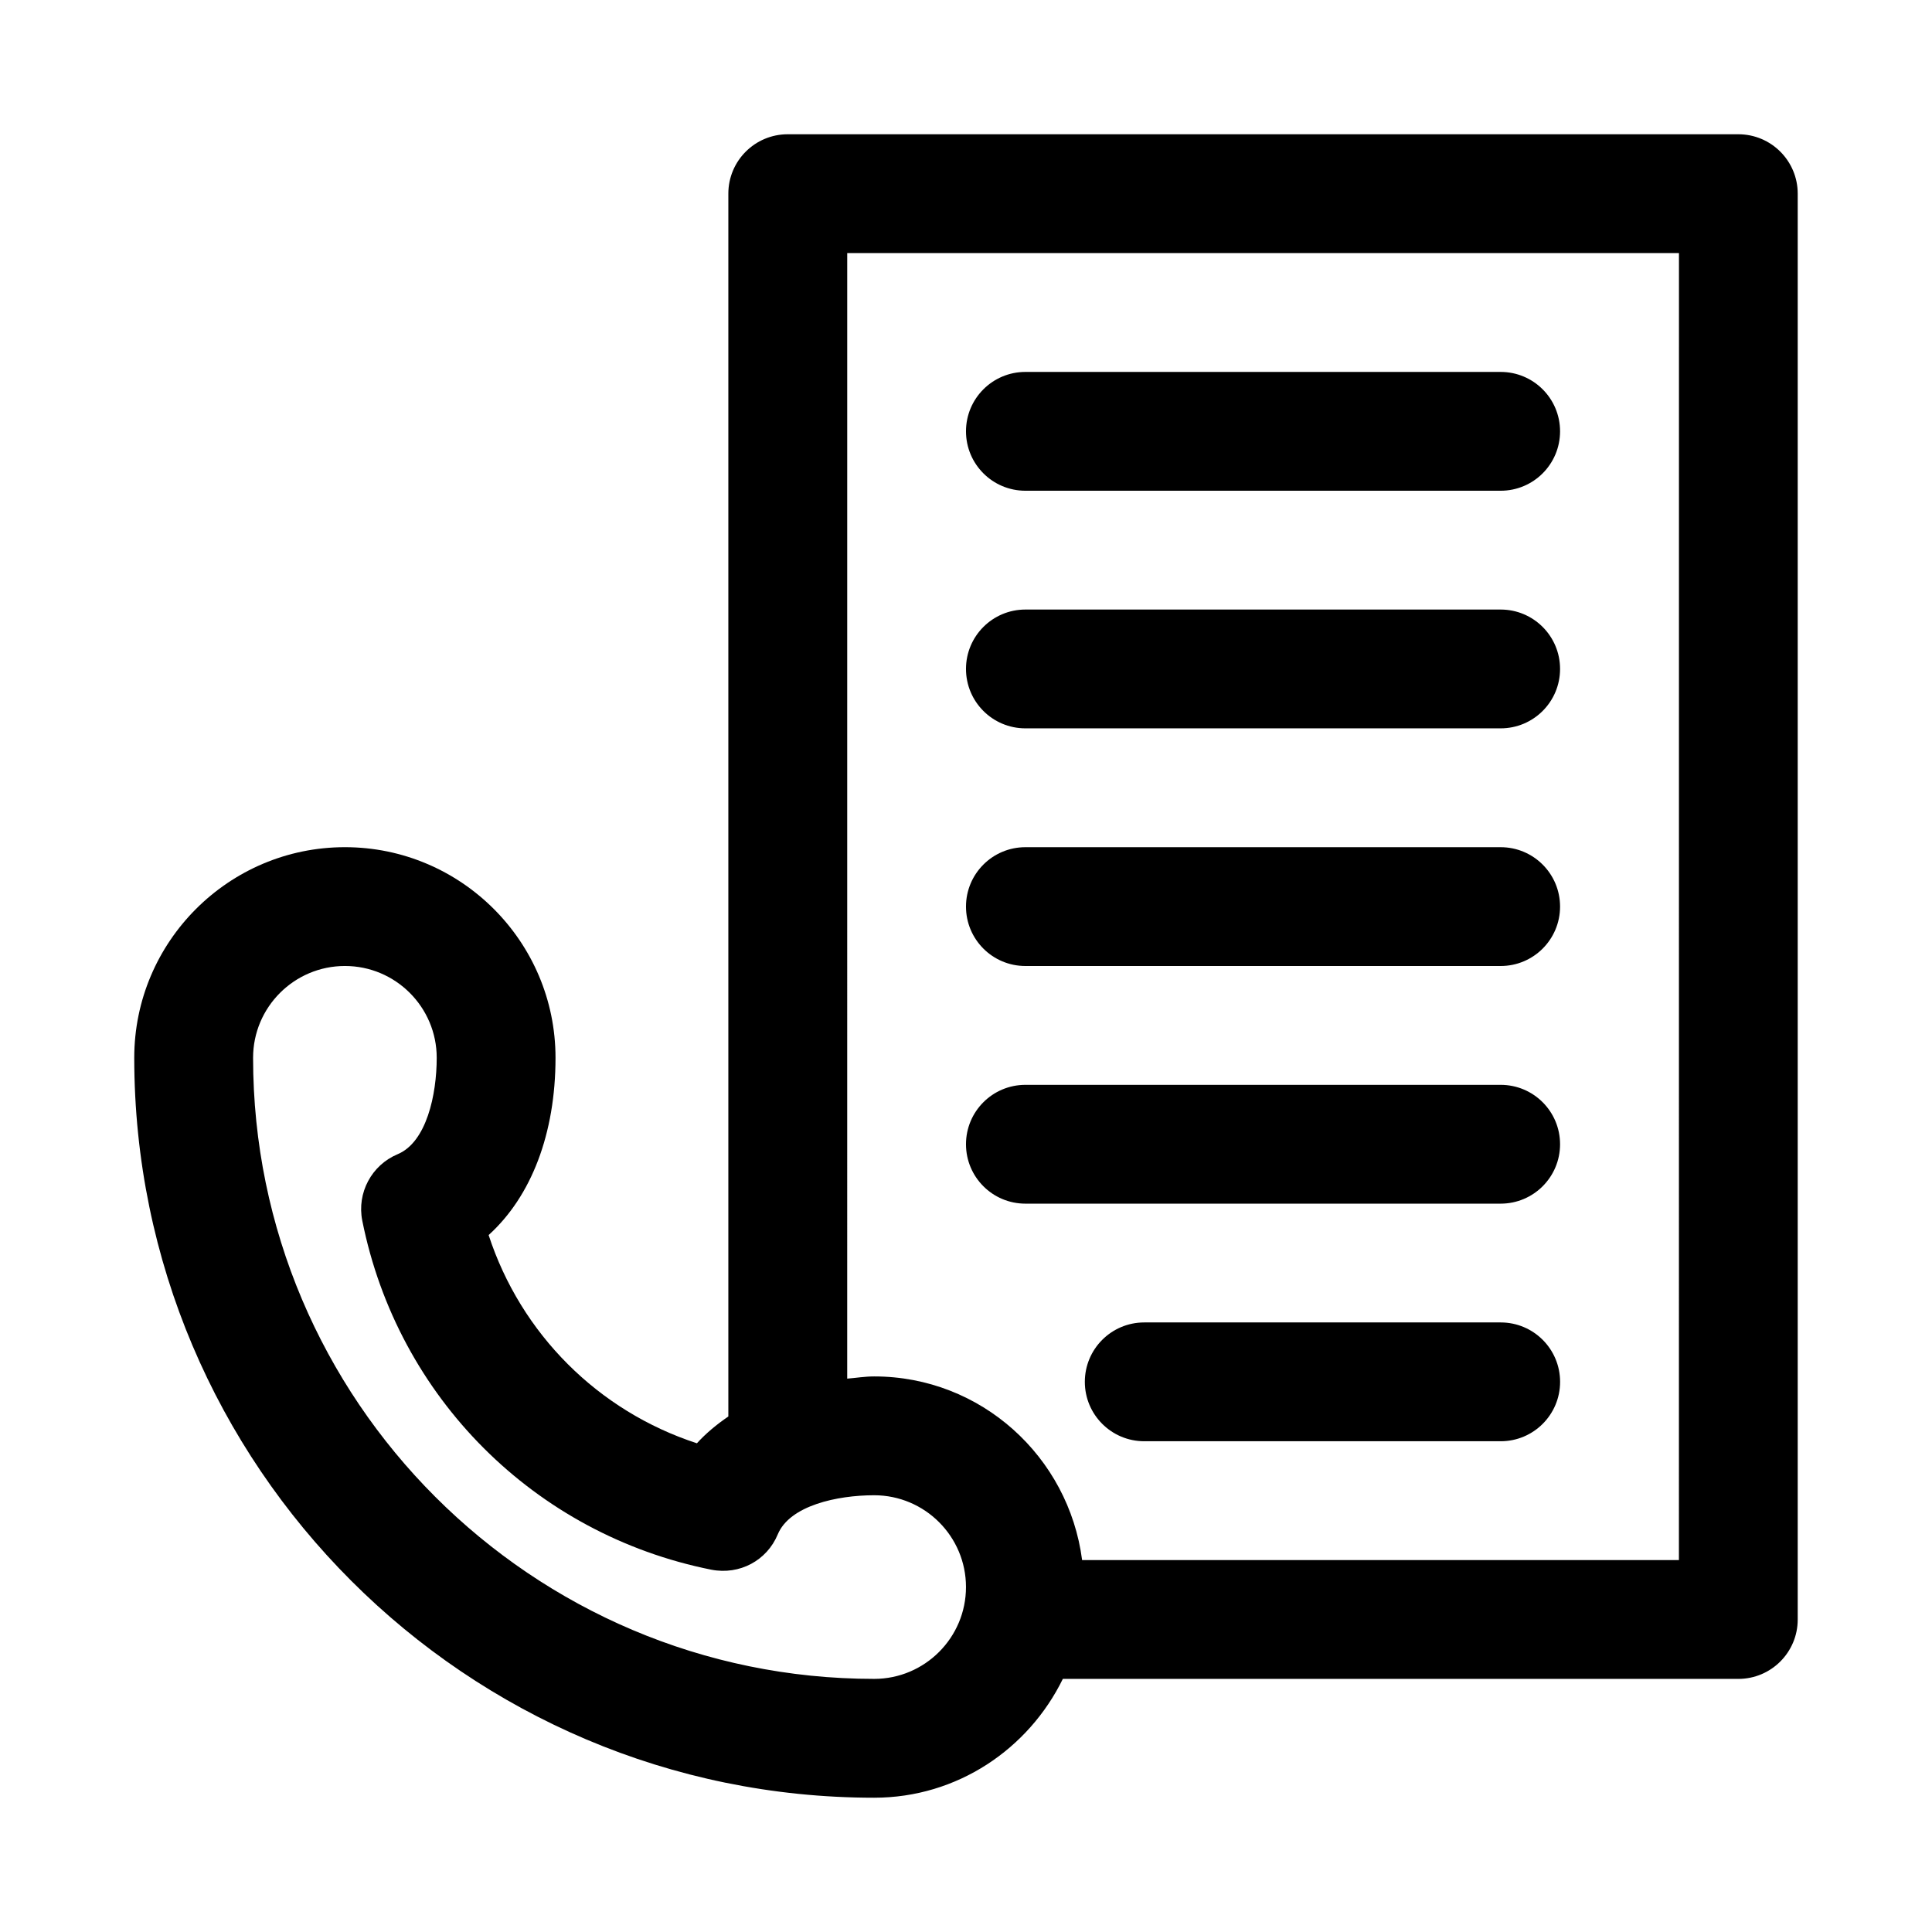 <?xml version="1.0" encoding="UTF-8"?>
<!-- Uploaded to: ICON Repo, www.iconrepo.com, Generator: ICON Repo Mixer Tools -->
<svg fill="#000000" width="800px" height="800px" version="1.1" viewBox="144 144 512 512" xmlns="http://www.w3.org/2000/svg">
 <g>
  <path d="m604.67 179.58h-251.91c-8.707 0-15.742 7.055-15.742 15.742v324.06c-3.086 2.109-5.918 4.441-8.328 7.102-26.184-8.535-46.648-29-55.199-55.184 11.289-10.219 17.727-26.859 17.727-46.98 0-30.777-25.031-55.809-55.812-55.809s-55.828 25.031-55.828 55.812c0 108.13 87.961 196.09 196.08 196.09 22.027 0 40.918-12.926 50.004-31.488h179.01c8.707 0 15.742-7.055 15.742-15.742v-377.86c0-8.688-7.035-15.742-15.742-15.742zm-229.01 409.34c-90.766 0-164.59-73.84-164.59-164.6 0-13.414 10.91-24.324 24.34-24.324 13.414 0 24.324 10.91 24.324 24.324 0 9.793-2.707 22.355-10.344 25.551-6.91 2.883-10.848 10.25-9.383 17.617 9.367 46.824 45.672 83.129 92.496 92.496 7.527 1.465 14.754-2.457 17.617-9.367 3.18-7.637 15.742-10.359 25.535-10.359 13.43 0 24.34 10.91 24.34 24.324 0.004 13.414-10.91 24.34-24.336 24.34zm213.27-31.488h-158.16c-3.559-27.379-26.781-48.664-55.105-48.664-2.504 0-4.769 0.395-7.148 0.582l0.004-298.29h220.42z"/>
  <path d="m415.74 274.05h125.95c8.707 0 15.742-7.055 15.742-15.742 0-8.691-7.039-15.742-15.742-15.742h-125.95c-8.707 0-15.742 7.055-15.742 15.742s7.035 15.742 15.742 15.742z"/>
  <path d="m415.74 337.02h125.95c8.707 0 15.742-7.055 15.742-15.742 0-8.691-7.039-15.742-15.742-15.742h-125.95c-8.707 0-15.742 7.055-15.742 15.742s7.035 15.742 15.742 15.742z"/>
  <path d="m415.74 400h125.95c8.707 0 15.742-7.055 15.742-15.742 0-8.691-7.039-15.742-15.742-15.742h-125.95c-8.707 0-15.742 7.055-15.742 15.742s7.035 15.742 15.742 15.742z"/>
  <path d="m415.74 462.98h125.95c8.707 0 15.742-7.055 15.742-15.742 0-8.691-7.039-15.742-15.742-15.742h-125.95c-8.707 0-15.742 7.055-15.742 15.742s7.035 15.742 15.742 15.742z"/>
  <path d="m541.7 494.46h-94.465c-8.707 0-15.742 7.055-15.742 15.742 0 8.691 7.039 15.742 15.742 15.742h94.465c8.707 0 15.742-7.055 15.742-15.742s-7.035-15.742-15.742-15.742z"/>
 </g>
</svg>